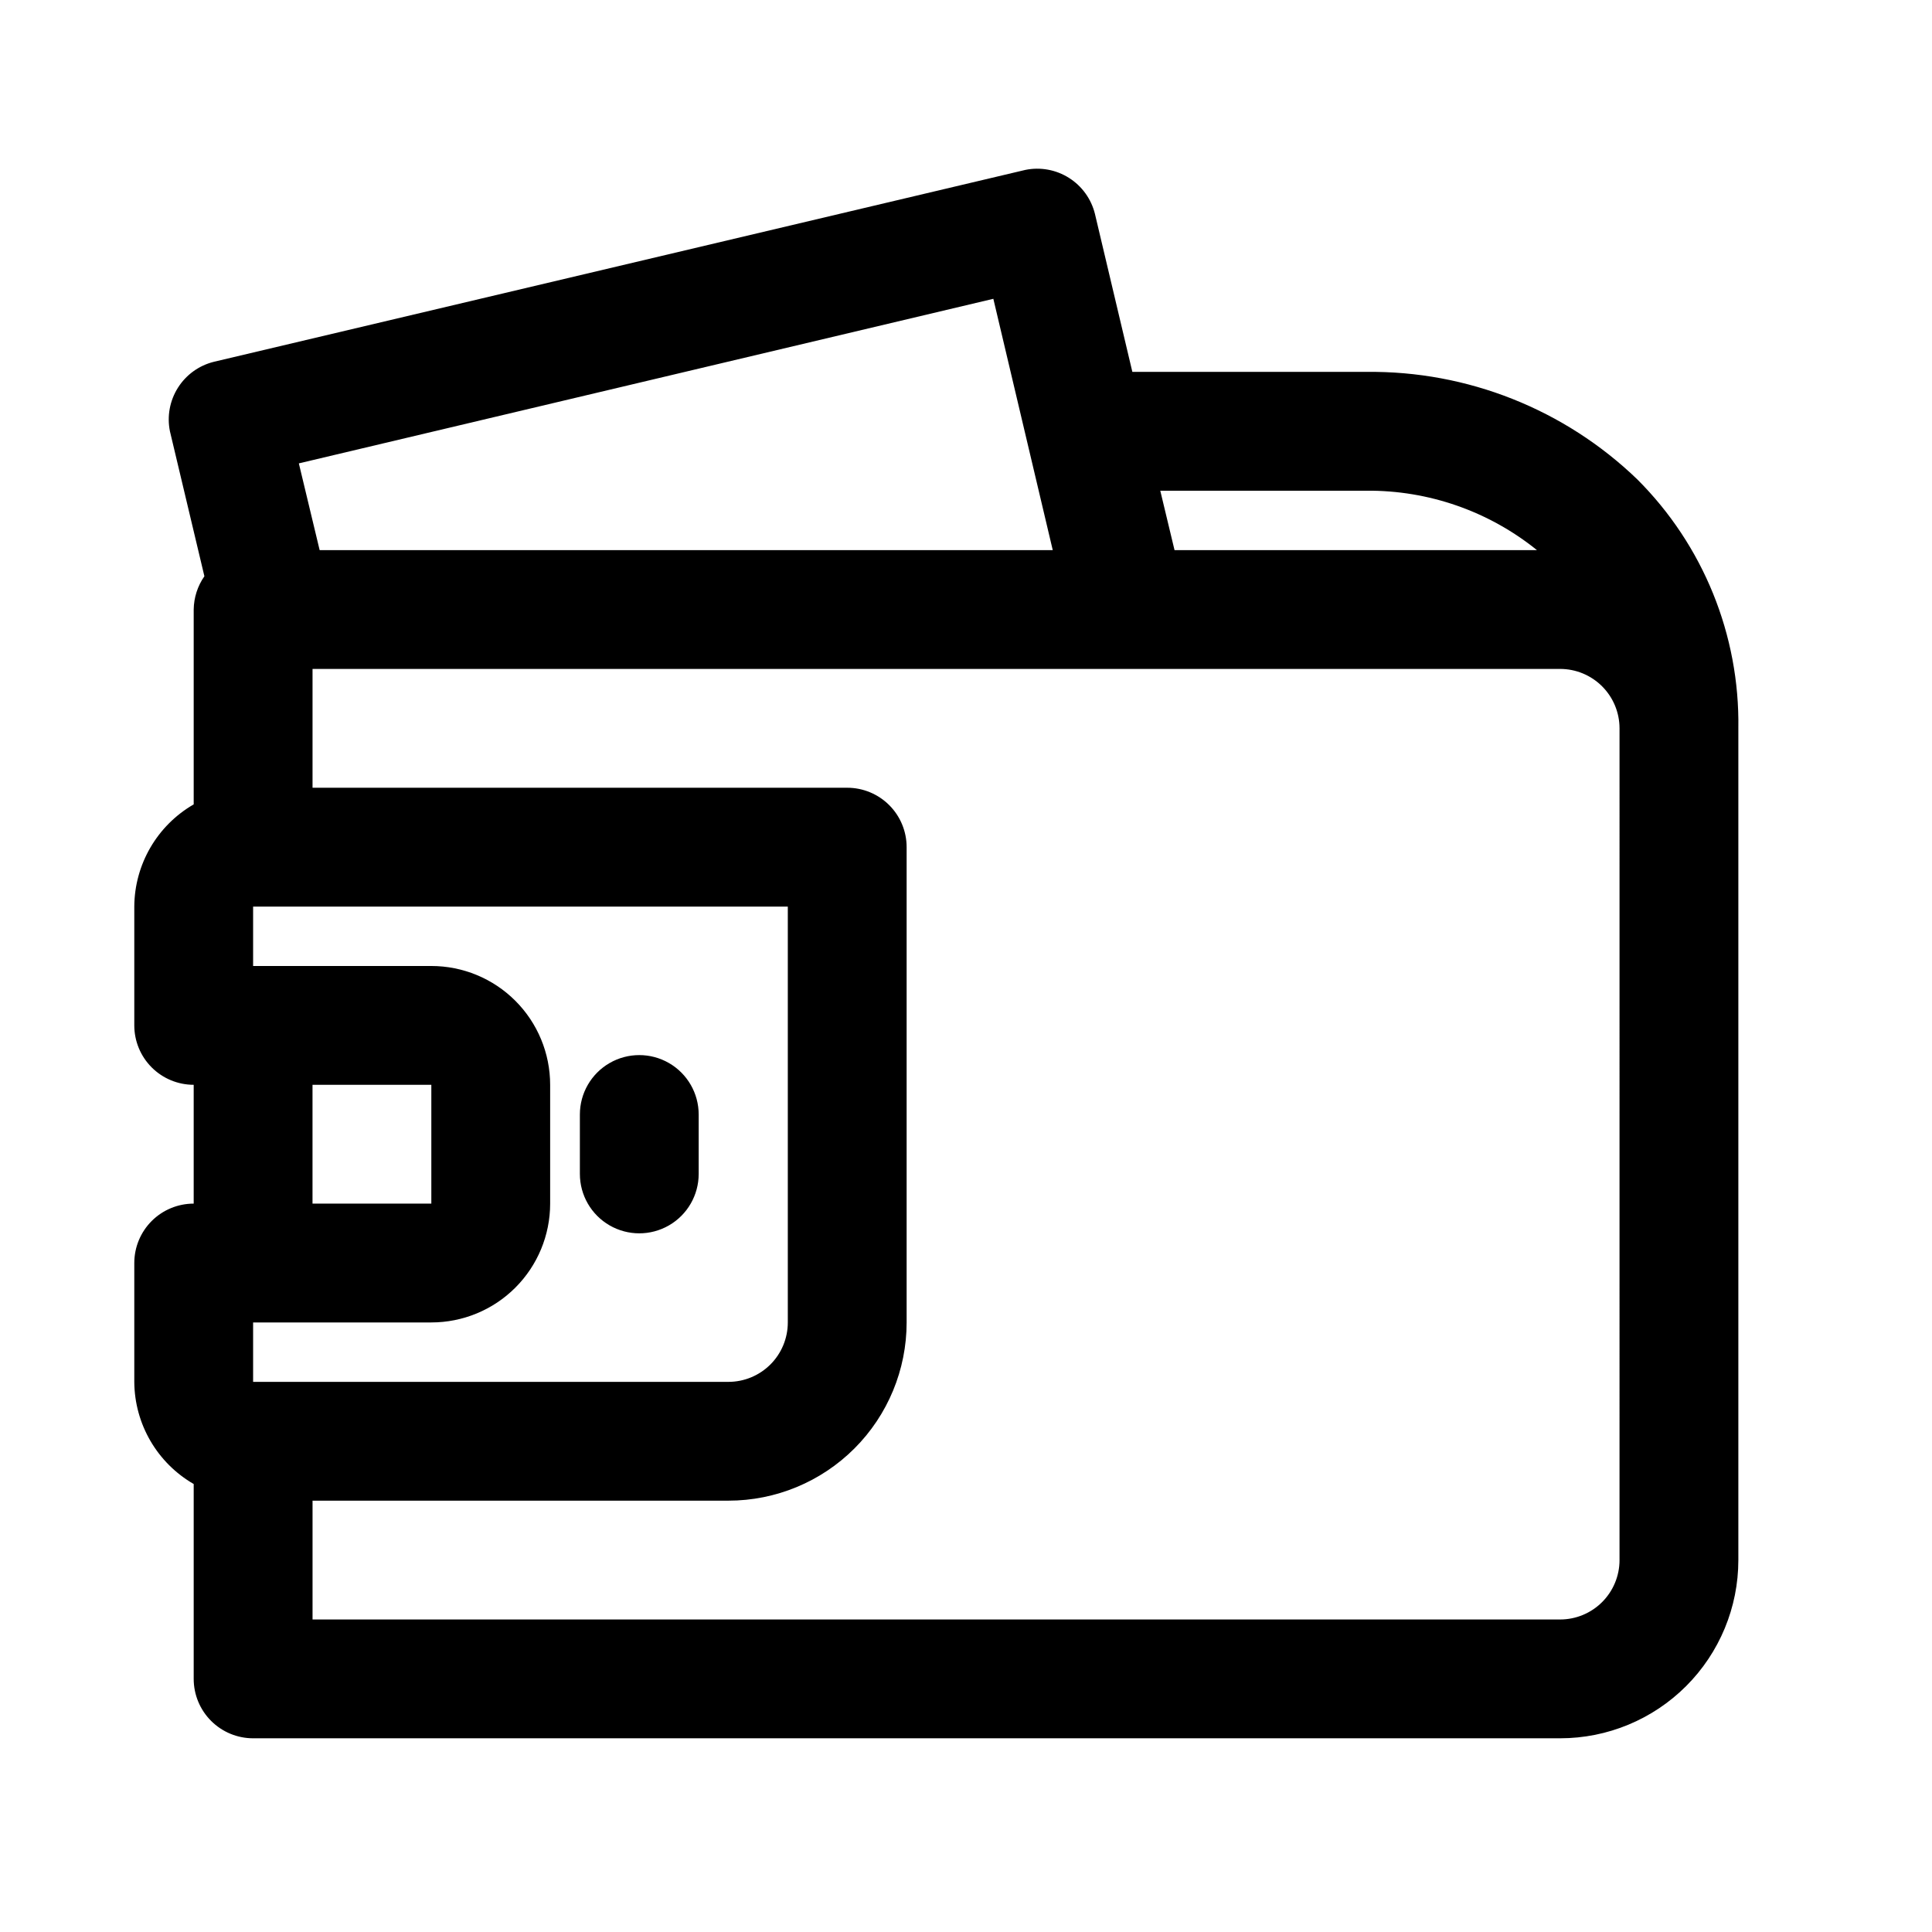 <?xml version="1.0" encoding="UTF-8"?>
<!-- The Best Svg Icon site in the world: iconSvg.co, Visit us! https://iconsvg.co -->
<svg fill="#000000" width="800px" height="800px" version="1.1" viewBox="144 144 512 512" xmlns="http://www.w3.org/2000/svg">
 <path d="m577.91 271.05c-19.254-18.57-45.047-28.809-71.793-28.496h-62.031l-9.918-41.879c-0.977-3.945-3.438-7.359-6.871-9.527-3.43-2.172-7.57-2.934-11.551-2.125l-215.06 50.855c-3.945 0.973-7.359 3.434-9.527 6.867-2.172 3.434-2.934 7.57-2.125 11.551l9.133 38.414v0.004c-1.809 2.586-2.793 5.66-2.836 8.816v51.641c-9.684 5.59-15.676 15.898-15.742 27.078v31.488c0 4.176 1.66 8.18 4.609 11.133 2.953 2.953 6.957 4.613 11.133 4.613v31.488c-4.176 0-8.18 1.656-11.133 4.609-2.949 2.953-4.609 6.957-4.609 11.133v31.488c0.066 11.18 6.059 21.488 15.742 27.078v51.641c0 4.176 1.66 8.18 4.613 11.133s6.957 4.613 11.133 4.613h346.37c12.527 0 24.543-4.977 33.398-13.836 8.859-8.855 13.836-20.871 13.836-33.398v-220.41c0.371-24.707-9.285-48.508-26.766-65.969zm-71.793 2.992c16.43-0.137 32.398 5.426 45.184 15.742h-96.039l-3.777-15.742zm-98.871-50.855 15.742 66.598h-194.28l-5.512-22.984zm-196.17 287.02v-15.746h47.23c8.352 0 16.363-3.316 22.266-9.223 5.906-5.902 9.223-13.914 9.223-22.262v-31.488c0-8.352-3.316-16.363-9.223-22.266-5.902-5.906-13.914-9.223-22.266-9.223h-47.23v-15.746h141.7v110.21c0 4.176-1.656 8.184-4.609 11.133-2.953 2.953-6.957 4.613-11.133 4.613zm15.742-78.719h31.488v31.488h-31.488zm346.37 125.95 0.004-0.004c0 4.176-1.66 8.18-4.613 11.133-2.953 2.953-6.957 4.613-11.133 4.613h-330.62v-31.488h110.21c12.527 0 24.539-4.977 33.398-13.836 8.855-8.855 13.832-20.871 13.832-33.398v-125.95c0-4.176-1.656-8.18-4.609-11.133s-6.957-4.613-11.133-4.613h-141.7v-31.488h330.62c4.176 0 8.18 1.66 11.133 4.613 2.953 2.953 4.613 6.957 4.613 11.133zm-244.03-118.08v15.742c0 5.625-3 10.824-7.871 13.637s-10.871 2.812-15.742 0-7.871-8.012-7.871-13.637v-15.742c0-5.625 3-10.824 7.871-13.637s10.871-2.812 15.742 0 7.871 8.012 7.871 13.637z"/>
</svg>